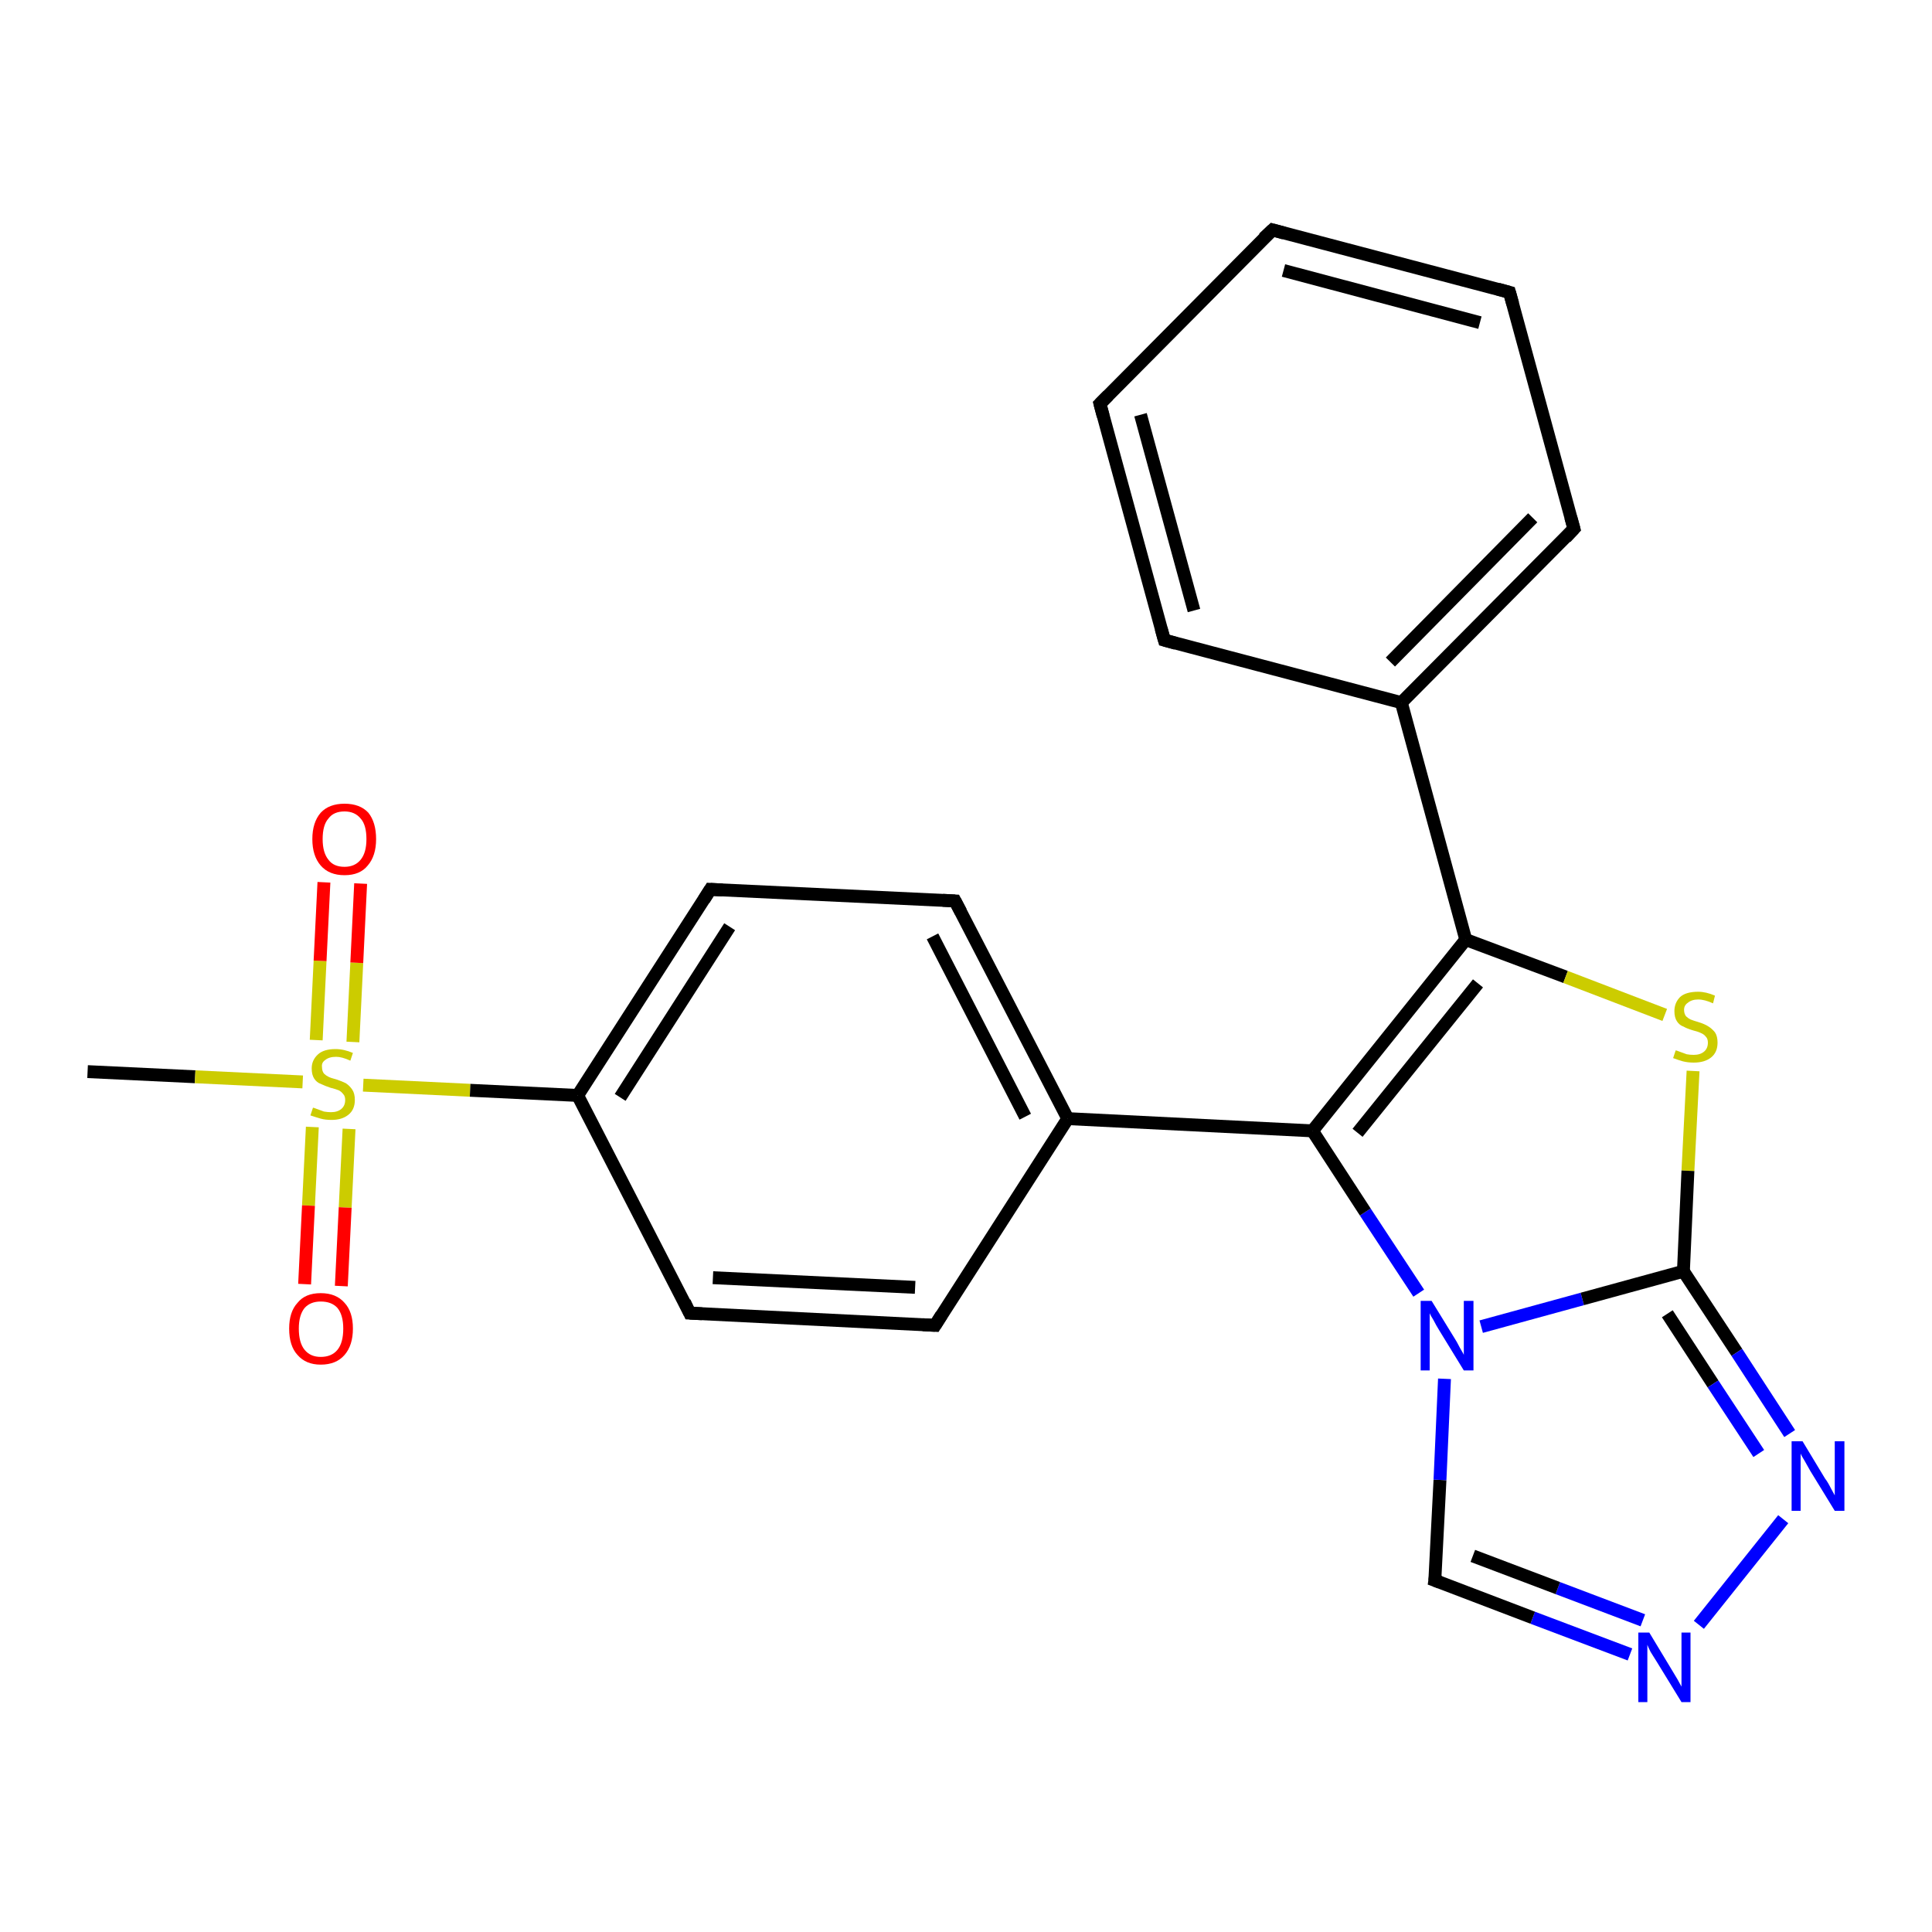 <?xml version='1.0' encoding='iso-8859-1'?>
<svg version='1.1' baseProfile='full'
              xmlns='http://www.w3.org/2000/svg'
                      xmlns:rdkit='http://www.rdkit.org/xml'
                      xmlns:xlink='http://www.w3.org/1999/xlink'
                  xml:space='preserve'
width='300px' height='300px' viewBox='0 0 300 300'>
<!-- END OF HEADER -->
<rect style='opacity:1.0;fill:#FFFFFF;stroke:none' width='300.0' height='300.0' x='0.0' y='0.0'> </rect>
<path class='bond-0 atom-0 atom-1' d='M 13.6,166.4 L 30.3,167.2' style='fill:none;fill-rule:evenodd;stroke:#000000;stroke-width:2.0px;stroke-linecap:butt;stroke-linejoin:miter;stroke-opacity:1' />
<path class='bond-0 atom-0 atom-1' d='M 30.3,167.2 L 47.0,168.0' style='fill:none;fill-rule:evenodd;stroke:#CCCC00;stroke-width:2.0px;stroke-linecap:butt;stroke-linejoin:miter;stroke-opacity:1' />
<path class='bond-1 atom-1 atom-2' d='M 48.5,175.0 L 47.9,187.2' style='fill:none;fill-rule:evenodd;stroke:#CCCC00;stroke-width:2.0px;stroke-linecap:butt;stroke-linejoin:miter;stroke-opacity:1' />
<path class='bond-1 atom-1 atom-2' d='M 47.9,187.2 L 47.3,199.4' style='fill:none;fill-rule:evenodd;stroke:#FF0000;stroke-width:2.0px;stroke-linecap:butt;stroke-linejoin:miter;stroke-opacity:1' />
<path class='bond-1 atom-1 atom-2' d='M 54.2,175.3 L 53.6,187.5' style='fill:none;fill-rule:evenodd;stroke:#CCCC00;stroke-width:2.0px;stroke-linecap:butt;stroke-linejoin:miter;stroke-opacity:1' />
<path class='bond-1 atom-1 atom-2' d='M 53.6,187.5 L 53.0,199.7' style='fill:none;fill-rule:evenodd;stroke:#FF0000;stroke-width:2.0px;stroke-linecap:butt;stroke-linejoin:miter;stroke-opacity:1' />
<path class='bond-2 atom-1 atom-3' d='M 54.8,161.8 L 55.4,149.5' style='fill:none;fill-rule:evenodd;stroke:#CCCC00;stroke-width:2.0px;stroke-linecap:butt;stroke-linejoin:miter;stroke-opacity:1' />
<path class='bond-2 atom-1 atom-3' d='M 55.4,149.5 L 56.0,137.2' style='fill:none;fill-rule:evenodd;stroke:#FF0000;stroke-width:2.0px;stroke-linecap:butt;stroke-linejoin:miter;stroke-opacity:1' />
<path class='bond-2 atom-1 atom-3' d='M 49.1,161.5 L 49.7,149.2' style='fill:none;fill-rule:evenodd;stroke:#CCCC00;stroke-width:2.0px;stroke-linecap:butt;stroke-linejoin:miter;stroke-opacity:1' />
<path class='bond-2 atom-1 atom-3' d='M 49.7,149.2 L 50.3,137.0' style='fill:none;fill-rule:evenodd;stroke:#FF0000;stroke-width:2.0px;stroke-linecap:butt;stroke-linejoin:miter;stroke-opacity:1' />
<path class='bond-3 atom-1 atom-4' d='M 56.4,168.5 L 73.0,169.3' style='fill:none;fill-rule:evenodd;stroke:#CCCC00;stroke-width:2.0px;stroke-linecap:butt;stroke-linejoin:miter;stroke-opacity:1' />
<path class='bond-3 atom-1 atom-4' d='M 73.0,169.3 L 89.7,170.1' style='fill:none;fill-rule:evenodd;stroke:#000000;stroke-width:2.0px;stroke-linecap:butt;stroke-linejoin:miter;stroke-opacity:1' />
<path class='bond-4 atom-4 atom-5' d='M 89.7,170.1 L 110.3,138.1' style='fill:none;fill-rule:evenodd;stroke:#000000;stroke-width:2.0px;stroke-linecap:butt;stroke-linejoin:miter;stroke-opacity:1' />
<path class='bond-4 atom-4 atom-5' d='M 96.3,170.4 L 113.3,143.9' style='fill:none;fill-rule:evenodd;stroke:#000000;stroke-width:2.0px;stroke-linecap:butt;stroke-linejoin:miter;stroke-opacity:1' />
<path class='bond-5 atom-5 atom-6' d='M 110.3,138.1 L 148.3,139.9' style='fill:none;fill-rule:evenodd;stroke:#000000;stroke-width:2.0px;stroke-linecap:butt;stroke-linejoin:miter;stroke-opacity:1' />
<path class='bond-6 atom-6 atom-7' d='M 148.3,139.9 L 165.8,173.7' style='fill:none;fill-rule:evenodd;stroke:#000000;stroke-width:2.0px;stroke-linecap:butt;stroke-linejoin:miter;stroke-opacity:1' />
<path class='bond-6 atom-6 atom-7' d='M 144.8,145.4 L 159.2,173.4' style='fill:none;fill-rule:evenodd;stroke:#000000;stroke-width:2.0px;stroke-linecap:butt;stroke-linejoin:miter;stroke-opacity:1' />
<path class='bond-7 atom-7 atom-8' d='M 165.8,173.7 L 145.2,205.8' style='fill:none;fill-rule:evenodd;stroke:#000000;stroke-width:2.0px;stroke-linecap:butt;stroke-linejoin:miter;stroke-opacity:1' />
<path class='bond-8 atom-8 atom-9' d='M 145.2,205.8 L 107.1,203.9' style='fill:none;fill-rule:evenodd;stroke:#000000;stroke-width:2.0px;stroke-linecap:butt;stroke-linejoin:miter;stroke-opacity:1' />
<path class='bond-8 atom-8 atom-9' d='M 142.1,199.9 L 110.7,198.4' style='fill:none;fill-rule:evenodd;stroke:#000000;stroke-width:2.0px;stroke-linecap:butt;stroke-linejoin:miter;stroke-opacity:1' />
<path class='bond-9 atom-7 atom-10' d='M 165.8,173.7 L 203.8,175.6' style='fill:none;fill-rule:evenodd;stroke:#000000;stroke-width:2.0px;stroke-linecap:butt;stroke-linejoin:miter;stroke-opacity:1' />
<path class='bond-10 atom-10 atom-11' d='M 203.8,175.6 L 227.6,145.9' style='fill:none;fill-rule:evenodd;stroke:#000000;stroke-width:2.0px;stroke-linecap:butt;stroke-linejoin:miter;stroke-opacity:1' />
<path class='bond-10 atom-10 atom-11' d='M 210.8,175.9 L 229.5,152.7' style='fill:none;fill-rule:evenodd;stroke:#000000;stroke-width:2.0px;stroke-linecap:butt;stroke-linejoin:miter;stroke-opacity:1' />
<path class='bond-11 atom-11 atom-12' d='M 227.6,145.9 L 243.1,151.7' style='fill:none;fill-rule:evenodd;stroke:#000000;stroke-width:2.0px;stroke-linecap:butt;stroke-linejoin:miter;stroke-opacity:1' />
<path class='bond-11 atom-11 atom-12' d='M 243.1,151.7 L 258.5,157.6' style='fill:none;fill-rule:evenodd;stroke:#CCCC00;stroke-width:2.0px;stroke-linecap:butt;stroke-linejoin:miter;stroke-opacity:1' />
<path class='bond-12 atom-12 atom-13' d='M 262.9,166.3 L 262.1,181.8' style='fill:none;fill-rule:evenodd;stroke:#CCCC00;stroke-width:2.0px;stroke-linecap:butt;stroke-linejoin:miter;stroke-opacity:1' />
<path class='bond-12 atom-12 atom-13' d='M 262.1,181.8 L 261.4,197.4' style='fill:none;fill-rule:evenodd;stroke:#000000;stroke-width:2.0px;stroke-linecap:butt;stroke-linejoin:miter;stroke-opacity:1' />
<path class='bond-13 atom-13 atom-14' d='M 261.4,197.4 L 269.7,210.0' style='fill:none;fill-rule:evenodd;stroke:#000000;stroke-width:2.0px;stroke-linecap:butt;stroke-linejoin:miter;stroke-opacity:1' />
<path class='bond-13 atom-13 atom-14' d='M 269.7,210.0 L 277.9,222.6' style='fill:none;fill-rule:evenodd;stroke:#0000FF;stroke-width:2.0px;stroke-linecap:butt;stroke-linejoin:miter;stroke-opacity:1' />
<path class='bond-13 atom-13 atom-14' d='M 258.9,204.0 L 266.0,214.9' style='fill:none;fill-rule:evenodd;stroke:#000000;stroke-width:2.0px;stroke-linecap:butt;stroke-linejoin:miter;stroke-opacity:1' />
<path class='bond-13 atom-13 atom-14' d='M 266.0,214.9 L 273.1,225.7' style='fill:none;fill-rule:evenodd;stroke:#0000FF;stroke-width:2.0px;stroke-linecap:butt;stroke-linejoin:miter;stroke-opacity:1' />
<path class='bond-14 atom-14 atom-15' d='M 276.9,235.9 L 263.8,252.3' style='fill:none;fill-rule:evenodd;stroke:#0000FF;stroke-width:2.0px;stroke-linecap:butt;stroke-linejoin:miter;stroke-opacity:1' />
<path class='bond-15 atom-15 atom-16' d='M 253.1,256.9 L 238.0,251.2' style='fill:none;fill-rule:evenodd;stroke:#0000FF;stroke-width:2.0px;stroke-linecap:butt;stroke-linejoin:miter;stroke-opacity:1' />
<path class='bond-15 atom-15 atom-16' d='M 238.0,251.2 L 222.8,245.4' style='fill:none;fill-rule:evenodd;stroke:#000000;stroke-width:2.0px;stroke-linecap:butt;stroke-linejoin:miter;stroke-opacity:1' />
<path class='bond-15 atom-15 atom-16' d='M 255.1,251.6 L 241.9,246.6' style='fill:none;fill-rule:evenodd;stroke:#0000FF;stroke-width:2.0px;stroke-linecap:butt;stroke-linejoin:miter;stroke-opacity:1' />
<path class='bond-15 atom-15 atom-16' d='M 241.9,246.6 L 228.7,241.6' style='fill:none;fill-rule:evenodd;stroke:#000000;stroke-width:2.0px;stroke-linecap:butt;stroke-linejoin:miter;stroke-opacity:1' />
<path class='bond-16 atom-16 atom-17' d='M 222.8,245.4 L 223.6,229.8' style='fill:none;fill-rule:evenodd;stroke:#000000;stroke-width:2.0px;stroke-linecap:butt;stroke-linejoin:miter;stroke-opacity:1' />
<path class='bond-16 atom-16 atom-17' d='M 223.6,229.8 L 224.3,214.1' style='fill:none;fill-rule:evenodd;stroke:#0000FF;stroke-width:2.0px;stroke-linecap:butt;stroke-linejoin:miter;stroke-opacity:1' />
<path class='bond-17 atom-11 atom-18' d='M 227.6,145.9 L 217.6,109.1' style='fill:none;fill-rule:evenodd;stroke:#000000;stroke-width:2.0px;stroke-linecap:butt;stroke-linejoin:miter;stroke-opacity:1' />
<path class='bond-18 atom-18 atom-19' d='M 217.6,109.1 L 244.4,82.1' style='fill:none;fill-rule:evenodd;stroke:#000000;stroke-width:2.0px;stroke-linecap:butt;stroke-linejoin:miter;stroke-opacity:1' />
<path class='bond-18 atom-18 atom-19' d='M 215.9,102.8 L 238.0,80.4' style='fill:none;fill-rule:evenodd;stroke:#000000;stroke-width:2.0px;stroke-linecap:butt;stroke-linejoin:miter;stroke-opacity:1' />
<path class='bond-19 atom-19 atom-20' d='M 244.4,82.1 L 234.4,45.4' style='fill:none;fill-rule:evenodd;stroke:#000000;stroke-width:2.0px;stroke-linecap:butt;stroke-linejoin:miter;stroke-opacity:1' />
<path class='bond-20 atom-20 atom-21' d='M 234.4,45.4 L 197.6,35.7' style='fill:none;fill-rule:evenodd;stroke:#000000;stroke-width:2.0px;stroke-linecap:butt;stroke-linejoin:miter;stroke-opacity:1' />
<path class='bond-20 atom-20 atom-21' d='M 229.8,50.1 L 199.3,42.0' style='fill:none;fill-rule:evenodd;stroke:#000000;stroke-width:2.0px;stroke-linecap:butt;stroke-linejoin:miter;stroke-opacity:1' />
<path class='bond-21 atom-21 atom-22' d='M 197.6,35.7 L 170.8,62.7' style='fill:none;fill-rule:evenodd;stroke:#000000;stroke-width:2.0px;stroke-linecap:butt;stroke-linejoin:miter;stroke-opacity:1' />
<path class='bond-22 atom-22 atom-23' d='M 170.8,62.7 L 180.8,99.4' style='fill:none;fill-rule:evenodd;stroke:#000000;stroke-width:2.0px;stroke-linecap:butt;stroke-linejoin:miter;stroke-opacity:1' />
<path class='bond-22 atom-22 atom-23' d='M 177.1,64.4 L 185.4,94.8' style='fill:none;fill-rule:evenodd;stroke:#000000;stroke-width:2.0px;stroke-linecap:butt;stroke-linejoin:miter;stroke-opacity:1' />
<path class='bond-23 atom-9 atom-4' d='M 107.1,203.9 L 89.7,170.1' style='fill:none;fill-rule:evenodd;stroke:#000000;stroke-width:2.0px;stroke-linecap:butt;stroke-linejoin:miter;stroke-opacity:1' />
<path class='bond-24 atom-17 atom-10' d='M 220.3,200.8 L 212.0,188.2' style='fill:none;fill-rule:evenodd;stroke:#0000FF;stroke-width:2.0px;stroke-linecap:butt;stroke-linejoin:miter;stroke-opacity:1' />
<path class='bond-24 atom-17 atom-10' d='M 212.0,188.2 L 203.8,175.6' style='fill:none;fill-rule:evenodd;stroke:#000000;stroke-width:2.0px;stroke-linecap:butt;stroke-linejoin:miter;stroke-opacity:1' />
<path class='bond-25 atom-23 atom-18' d='M 180.8,99.4 L 217.6,109.1' style='fill:none;fill-rule:evenodd;stroke:#000000;stroke-width:2.0px;stroke-linecap:butt;stroke-linejoin:miter;stroke-opacity:1' />
<path class='bond-26 atom-17 atom-13' d='M 230.0,206.0 L 245.7,201.7' style='fill:none;fill-rule:evenodd;stroke:#0000FF;stroke-width:2.0px;stroke-linecap:butt;stroke-linejoin:miter;stroke-opacity:1' />
<path class='bond-26 atom-17 atom-13' d='M 245.7,201.7 L 261.4,197.4' style='fill:none;fill-rule:evenodd;stroke:#000000;stroke-width:2.0px;stroke-linecap:butt;stroke-linejoin:miter;stroke-opacity:1' />
<path d='M 109.3,139.7 L 110.3,138.1 L 112.2,138.2' style='fill:none;stroke:#000000;stroke-width:2.0px;stroke-linecap:butt;stroke-linejoin:miter;stroke-opacity:1;' />
<path d='M 146.4,139.8 L 148.3,139.9 L 149.2,141.6' style='fill:none;stroke:#000000;stroke-width:2.0px;stroke-linecap:butt;stroke-linejoin:miter;stroke-opacity:1;' />
<path d='M 146.2,204.2 L 145.2,205.8 L 143.3,205.7' style='fill:none;stroke:#000000;stroke-width:2.0px;stroke-linecap:butt;stroke-linejoin:miter;stroke-opacity:1;' />
<path d='M 109.0,204.0 L 107.1,203.9 L 106.3,202.2' style='fill:none;stroke:#000000;stroke-width:2.0px;stroke-linecap:butt;stroke-linejoin:miter;stroke-opacity:1;' />
<path d='M 223.6,245.7 L 222.8,245.4 L 222.9,244.7' style='fill:none;stroke:#000000;stroke-width:2.0px;stroke-linecap:butt;stroke-linejoin:miter;stroke-opacity:1;' />
<path d='M 243.1,83.5 L 244.4,82.1 L 243.9,80.3' style='fill:none;stroke:#000000;stroke-width:2.0px;stroke-linecap:butt;stroke-linejoin:miter;stroke-opacity:1;' />
<path d='M 234.9,47.2 L 234.4,45.4 L 232.6,44.9' style='fill:none;stroke:#000000;stroke-width:2.0px;stroke-linecap:butt;stroke-linejoin:miter;stroke-opacity:1;' />
<path d='M 199.4,36.2 L 197.6,35.7 L 196.2,37.0' style='fill:none;stroke:#000000;stroke-width:2.0px;stroke-linecap:butt;stroke-linejoin:miter;stroke-opacity:1;' />
<path d='M 172.1,61.4 L 170.8,62.7 L 171.3,64.6' style='fill:none;stroke:#000000;stroke-width:2.0px;stroke-linecap:butt;stroke-linejoin:miter;stroke-opacity:1;' />
<path d='M 180.3,97.6 L 180.8,99.4 L 182.6,99.9' style='fill:none;stroke:#000000;stroke-width:2.0px;stroke-linecap:butt;stroke-linejoin:miter;stroke-opacity:1;' />
<path class='atom-1' d='M 48.6 172.0
Q 48.7 172.0, 49.2 172.2
Q 49.7 172.4, 50.3 172.6
Q 50.9 172.7, 51.4 172.7
Q 52.4 172.7, 53.0 172.2
Q 53.6 171.7, 53.6 170.8
Q 53.6 170.2, 53.3 169.9
Q 53.0 169.5, 52.6 169.3
Q 52.1 169.1, 51.3 168.9
Q 50.4 168.6, 49.8 168.3
Q 49.2 168.1, 48.8 167.5
Q 48.4 166.9, 48.4 165.9
Q 48.4 164.6, 49.4 163.7
Q 50.3 162.9, 52.1 162.9
Q 53.4 162.9, 54.8 163.5
L 54.4 164.7
Q 53.1 164.1, 52.2 164.1
Q 51.1 164.1, 50.5 164.6
Q 49.9 165.0, 50.0 165.7
Q 50.0 166.3, 50.3 166.7
Q 50.6 167.0, 51.0 167.2
Q 51.4 167.4, 52.2 167.6
Q 53.1 167.9, 53.7 168.2
Q 54.3 168.6, 54.7 169.2
Q 55.1 169.8, 55.1 170.8
Q 55.1 172.3, 54.1 173.1
Q 53.1 173.9, 51.5 173.9
Q 50.5 173.9, 49.8 173.7
Q 49.1 173.5, 48.2 173.2
L 48.6 172.0
' fill='#CCCC00'/>
<path class='atom-2' d='M 44.9 206.3
Q 44.9 203.7, 46.2 202.3
Q 47.4 200.8, 49.8 200.8
Q 52.2 200.8, 53.5 202.3
Q 54.8 203.7, 54.8 206.3
Q 54.8 208.9, 53.5 210.4
Q 52.2 211.9, 49.8 211.9
Q 47.5 211.9, 46.2 210.4
Q 44.9 209.0, 44.9 206.3
M 49.8 210.7
Q 51.5 210.7, 52.4 209.6
Q 53.3 208.5, 53.3 206.3
Q 53.3 204.2, 52.4 203.1
Q 51.5 202.1, 49.8 202.1
Q 48.2 202.1, 47.3 203.1
Q 46.4 204.2, 46.4 206.3
Q 46.4 208.5, 47.3 209.6
Q 48.2 210.7, 49.8 210.7
' fill='#FF0000'/>
<path class='atom-3' d='M 48.5 130.3
Q 48.5 127.7, 49.8 126.2
Q 51.1 124.8, 53.5 124.8
Q 55.9 124.8, 57.2 126.2
Q 58.4 127.7, 58.4 130.3
Q 58.4 132.9, 57.1 134.4
Q 55.9 135.9, 53.5 135.9
Q 51.1 135.9, 49.8 134.4
Q 48.5 132.9, 48.5 130.3
M 53.5 134.6
Q 55.1 134.6, 56.0 133.5
Q 56.9 132.4, 56.9 130.3
Q 56.9 128.1, 56.0 127.1
Q 55.1 126.0, 53.5 126.0
Q 51.8 126.0, 51.0 127.1
Q 50.1 128.1, 50.1 130.3
Q 50.1 132.4, 51.0 133.5
Q 51.8 134.6, 53.5 134.6
' fill='#FF0000'/>
<path class='atom-12' d='M 260.2 163.1
Q 260.3 163.1, 260.8 163.3
Q 261.3 163.5, 261.9 163.7
Q 262.4 163.8, 263.0 163.8
Q 264.0 163.8, 264.6 163.3
Q 265.2 162.8, 265.2 161.9
Q 265.2 161.3, 264.9 161.0
Q 264.6 160.6, 264.1 160.4
Q 263.7 160.2, 262.9 160.0
Q 261.9 159.7, 261.4 159.4
Q 260.8 159.2, 260.4 158.6
Q 260.0 158.0, 260.0 157.0
Q 260.0 155.7, 260.9 154.8
Q 261.8 154.0, 263.7 154.0
Q 264.9 154.0, 266.3 154.6
L 266.0 155.8
Q 264.7 155.2, 263.7 155.2
Q 262.7 155.2, 262.1 155.7
Q 261.5 156.1, 261.5 156.8
Q 261.5 157.4, 261.8 157.8
Q 262.1 158.1, 262.5 158.3
Q 263.0 158.5, 263.7 158.7
Q 264.7 159.0, 265.3 159.4
Q 265.8 159.7, 266.3 160.3
Q 266.7 160.9, 266.7 161.9
Q 266.7 163.4, 265.7 164.2
Q 264.7 165.0, 263.0 165.0
Q 262.1 165.0, 261.3 164.8
Q 260.6 164.6, 259.8 164.3
L 260.2 163.1
' fill='#CCCC00'/>
<path class='atom-14' d='M 279.9 223.8
L 283.4 229.6
Q 283.8 230.1, 284.3 231.1
Q 284.9 232.2, 284.9 232.2
L 284.9 223.8
L 286.4 223.8
L 286.4 234.6
L 284.9 234.6
L 281.1 228.4
Q 280.7 227.7, 280.2 226.8
Q 279.7 226.0, 279.6 225.7
L 279.6 234.6
L 278.2 234.6
L 278.2 223.8
L 279.9 223.8
' fill='#0000FF'/>
<path class='atom-15' d='M 256.1 253.5
L 259.6 259.3
Q 259.9 259.8, 260.5 260.8
Q 261.1 261.9, 261.1 261.9
L 261.1 253.5
L 262.5 253.5
L 262.5 264.3
L 261.1 264.3
L 257.3 258.1
Q 256.8 257.3, 256.3 256.5
Q 255.9 255.7, 255.8 255.4
L 255.8 264.3
L 254.4 264.3
L 254.4 253.5
L 256.1 253.5
' fill='#0000FF'/>
<path class='atom-17' d='M 222.3 202.0
L 225.8 207.7
Q 226.2 208.3, 226.7 209.3
Q 227.3 210.3, 227.3 210.4
L 227.3 202.0
L 228.8 202.0
L 228.8 212.8
L 227.3 212.8
L 223.5 206.6
Q 223.0 205.8, 222.6 205.0
Q 222.1 204.2, 222.0 203.9
L 222.0 212.8
L 220.6 212.8
L 220.6 202.0
L 222.3 202.0
' fill='#0000FF'/>
</svg>
